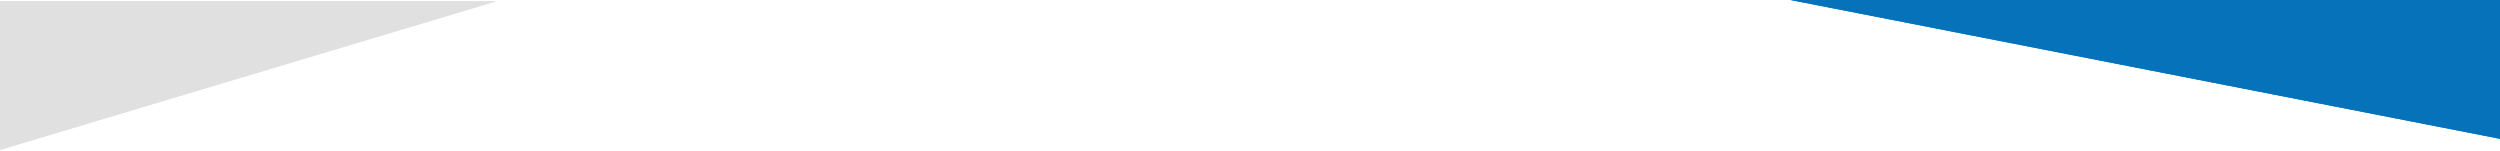 <?xml version="1.0" encoding="UTF-8"?> <svg xmlns="http://www.w3.org/2000/svg" width="1920" height="116" viewBox="0 0 1920 116" fill="none"> <path d="M1922 107L1375 0H1922V107Z" fill="#0572BA"></path> <path d="M1922 107L1375 0H1922V107Z" fill="#0572BA"></path> <path d="M-3 116L381 1H-3V116Z" fill="#E0E0E0"></path> <path d="M-3 116L381 1H-3V116Z" fill="#E0E0E0"></path> </svg> 